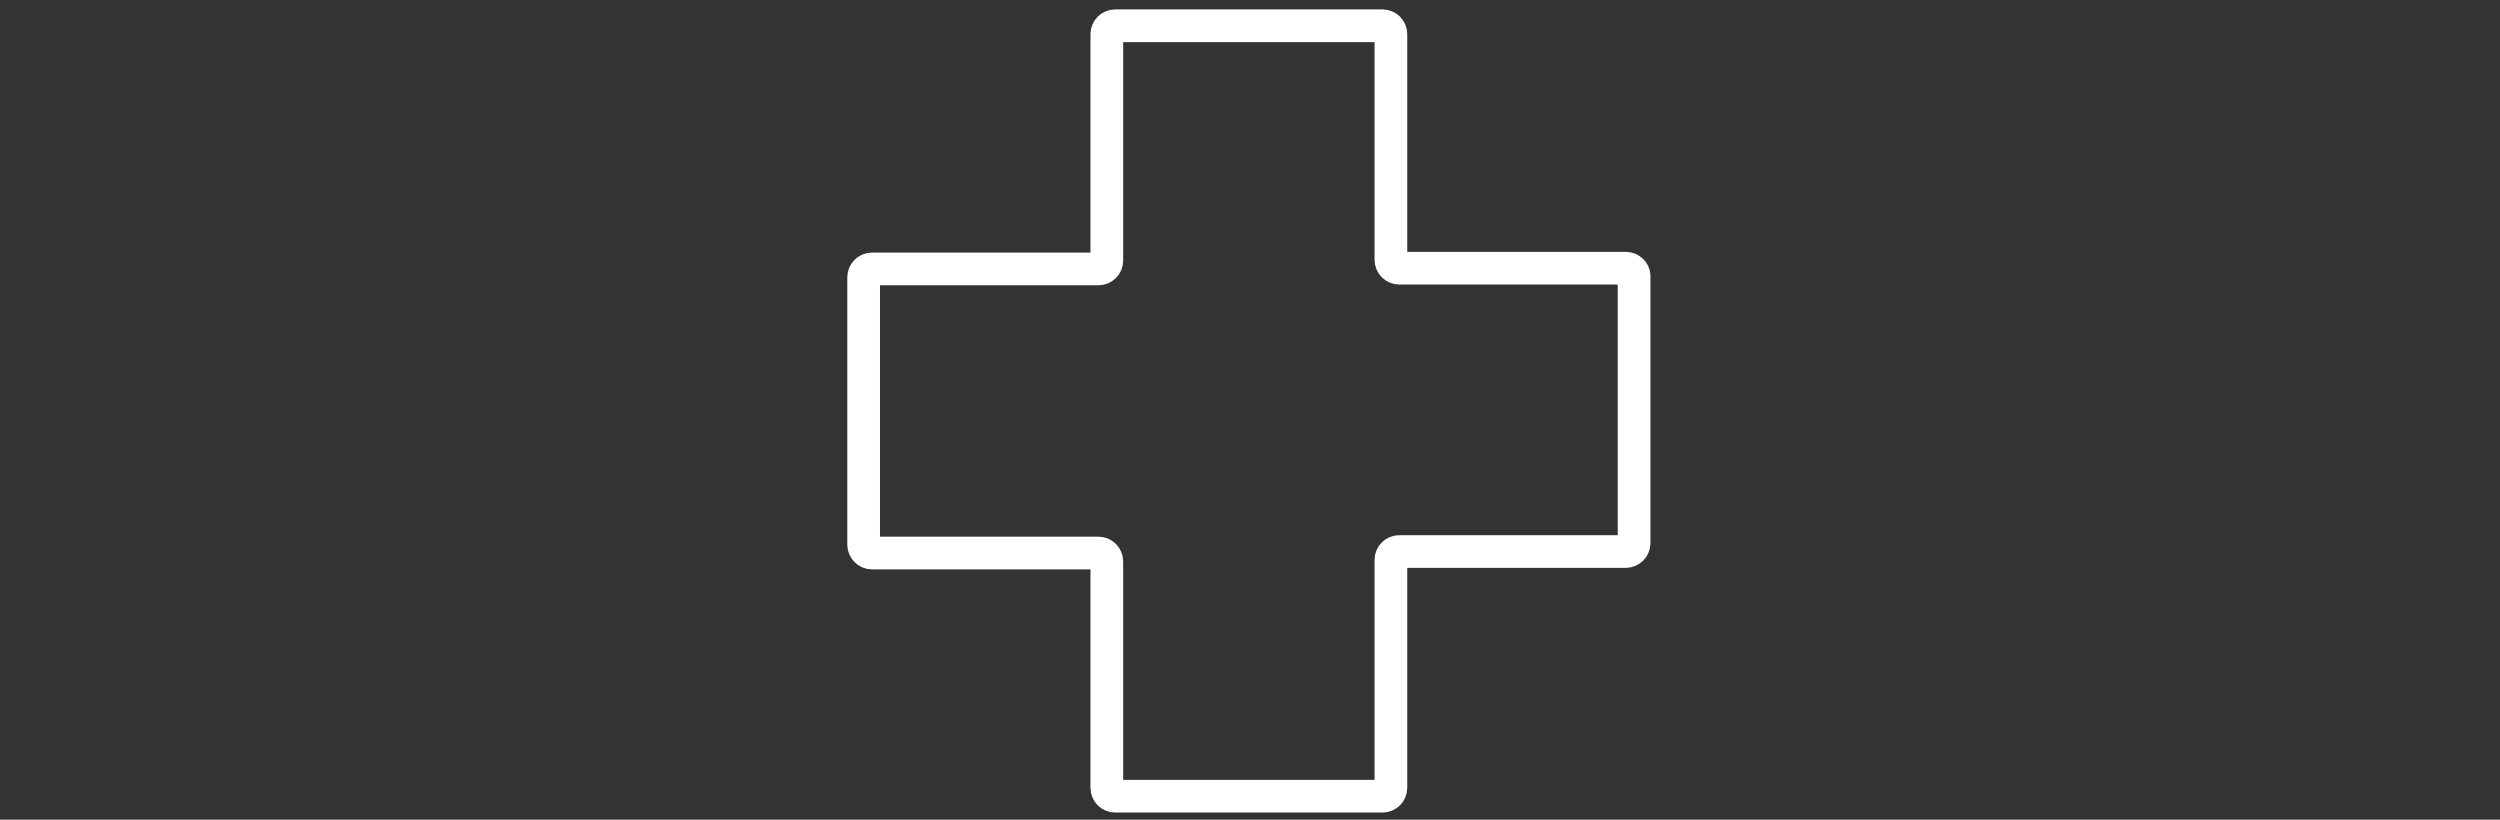 <?xml version="1.0" encoding="utf-8"?>
<svg xmlns="http://www.w3.org/2000/svg" xmlns:xlink="http://www.w3.org/1999/xlink" version="1.1" id="Layer_1" x="0px" y="0px" viewBox="0 0 330 108.2" style="enable-background:new 0 0 330 108.2;">
<rect x="0" y="0" width="330" height="108.2" fill="#333333" stroke="none"/>
<style type="text/css">
	.st0{fill:none;stroke:#FFFFFF;stroke-width:4.315;stroke-miterlimit:10;}
</style>
<path class="st0" d="M214.6,35.4h-29.9c-0.6,0-1.1-0.5-1.1-1.1V4.5c0-0.6-0.5-1.1-1.1-1.1h-35.3c-0.6,0-1.1,0.5-1.1,1.1v29.9&#xA;	c0,0.6-0.5,1.1-1.1,1.1h-29.9c-0.6,0-1.1,0.5-1.1,1.1v35.3c0,0.6,0.5,1.1,1.1,1.1h29.9c0.6,0,1.1,0.5,1.1,1.1v29.9&#xA;	c0,0.6,0.5,1.1,1.1,1.1h35.3c0.6,0,1.1-0.5,1.1-1.1V73.9c0-0.6,0.5-1.1,1.1-1.1h29.9c0.6,0,1.1-0.5,1.1-1.1V36.4&#xA;	C215.7,35.9,215.2,35.4,214.6,35.4z"/>
</svg>